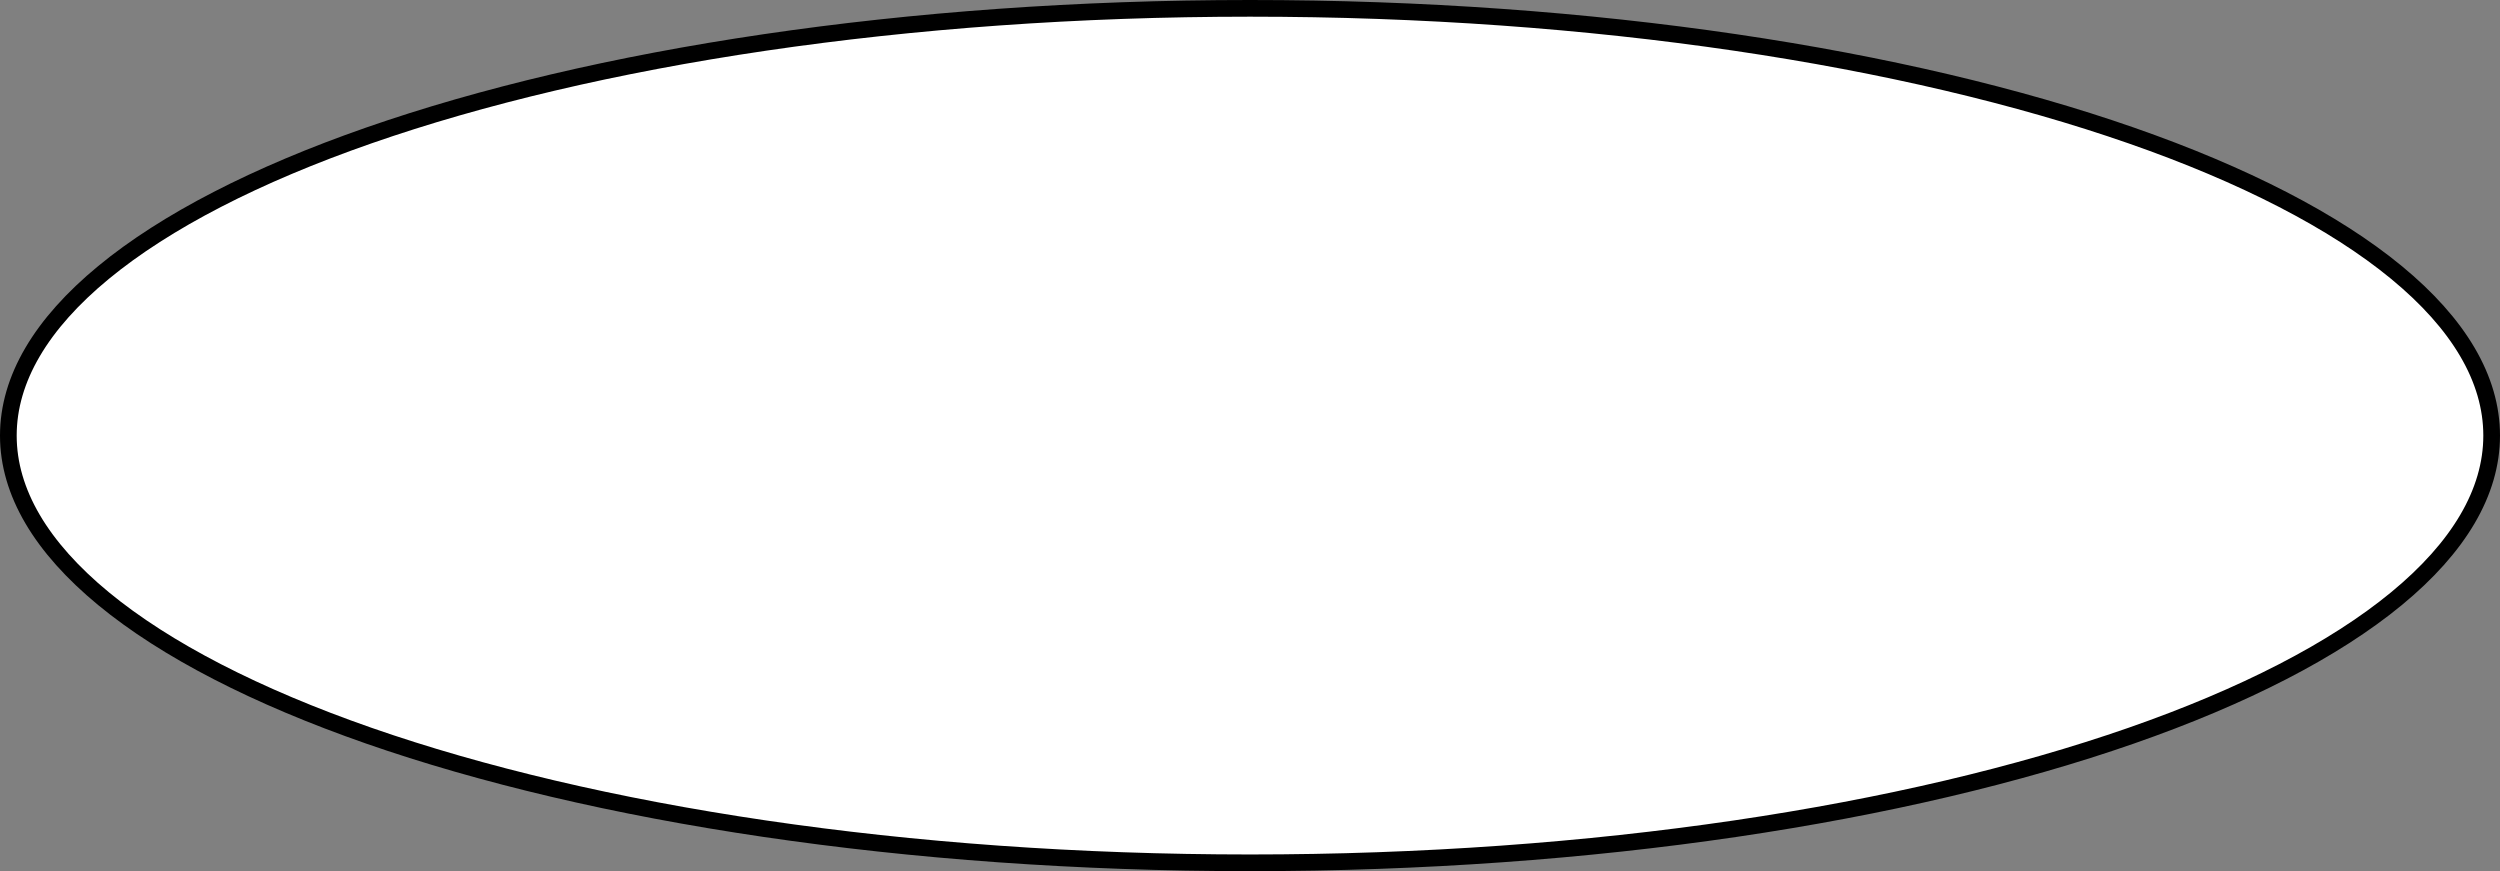 <?xml version="1.0" encoding="utf-8"?>
<svg xmlns="http://www.w3.org/2000/svg" fill="none" height="100%" overflow="visible" preserveAspectRatio="none" style="display: block;" viewBox="0 0 149.8 52.2" width="100%">
<rect x="0" y="0" width="149.8" height="52.2" fill="#808080" stroke="none"/>
<path d="M74.9 0.5C95.543 0.5 114.21 3.416 127.698 8.116C134.444 10.467 139.868 13.255 143.596 16.326C147.327 19.4 149.3 22.706 149.3 26.1C149.3 29.494 147.327 32.799 143.596 35.873C139.868 38.944 134.445 41.732 127.698 44.083C114.21 48.783 95.543 51.7 74.9 51.7C54.258 51.7 35.591 48.783 22.102 44.083C15.356 41.732 9.932 38.944 6.204 35.873C2.473 32.799 0.5 29.494 0.5 26.1C0.5 22.706 2.473 19.4 6.204 16.326C9.932 13.255 15.356 10.467 22.102 8.116C35.591 3.416 54.258 0.5 74.9 0.5Z" fill="white" id="Background" stroke="black"/>
</svg>